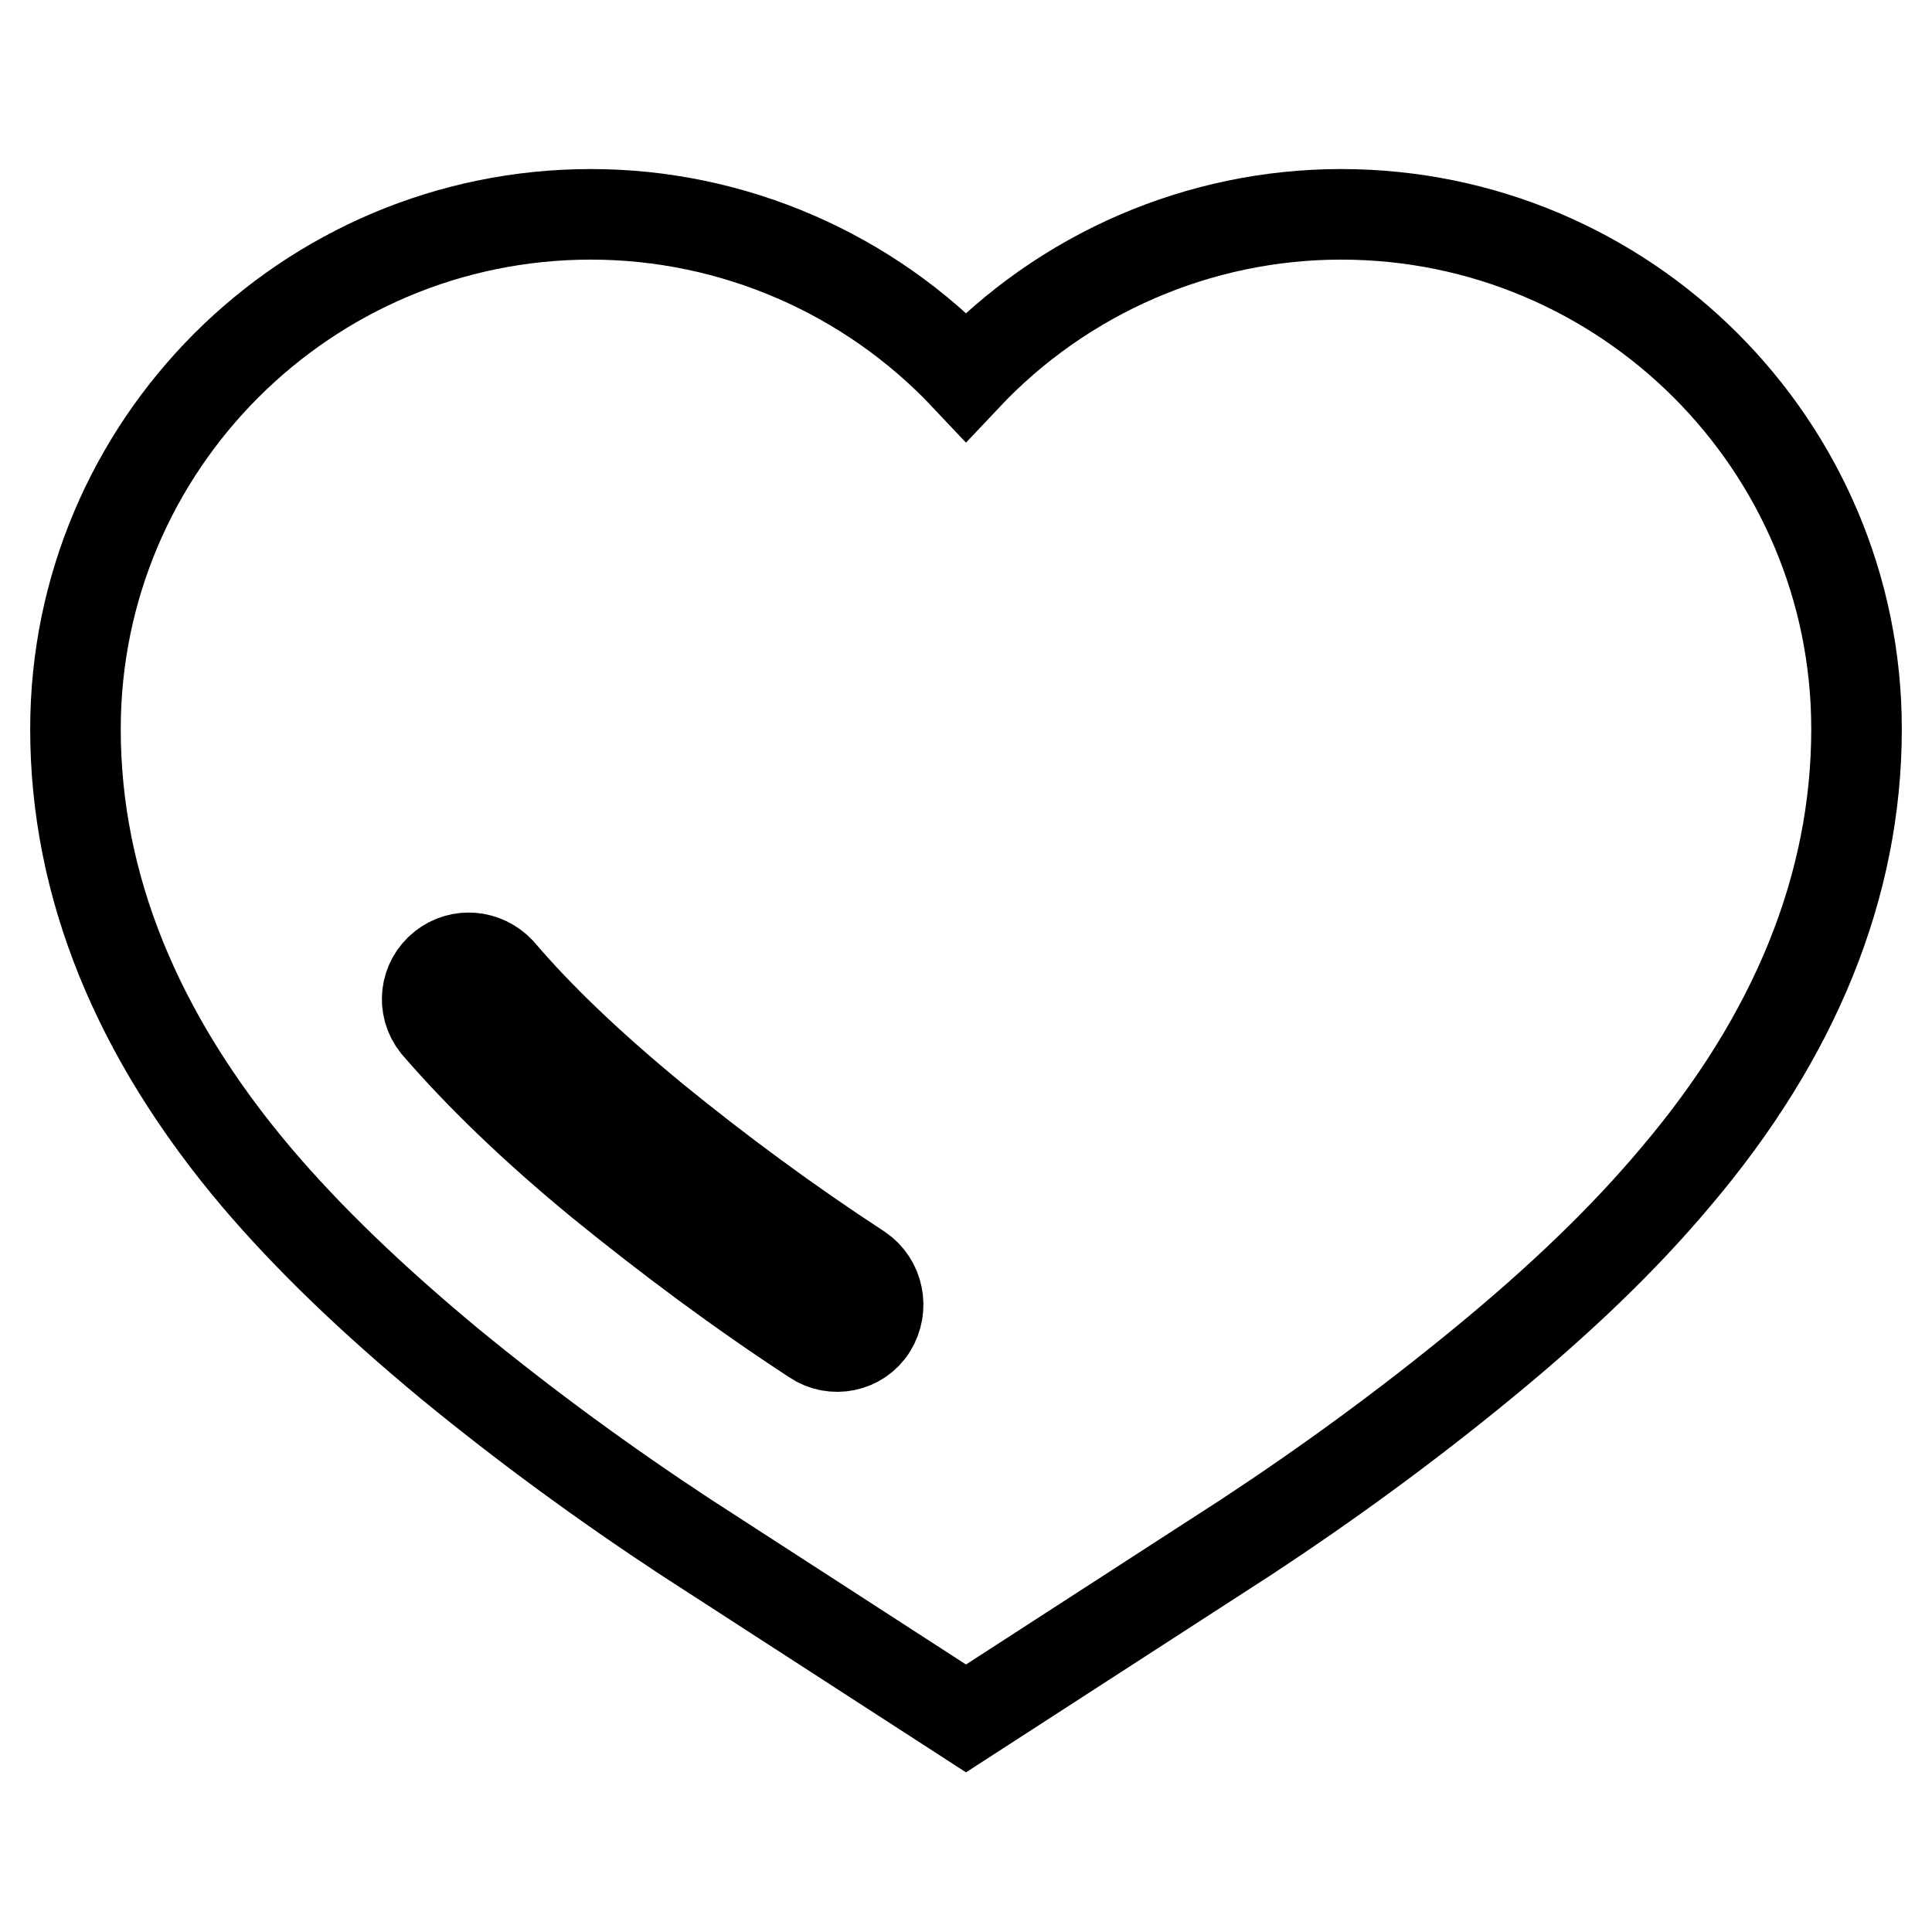 <?xml version="1.0" encoding="utf-8"?>
<!-- Svg Vector Icons : http://www.onlinewebfonts.com/icon -->
<!DOCTYPE svg PUBLIC "-//W3C//DTD SVG 1.1//EN" "http://www.w3.org/Graphics/SVG/1.1/DTD/svg11.dtd">
<svg version="1.1" xmlns="http://www.w3.org/2000/svg" xmlns:xlink="http://www.w3.org/1999/xlink" x="0px" y="0px" viewBox="0 0 256 256" enable-background="new 0 0 256 256" xml:space="preserve">
<g> <path stroke-width="12" fill-opacity="0" stroke="#000000"  d="M177.7,28.4c-18.8,0-36.8,7.8-49.7,21.5c-12.9-13.7-30.9-21.5-49.7-21.5C40.6,28.4,10,59,10,96.6 c0,20.7,8.1,40.6,24,59.4c6.8,8,15.2,16.1,25.7,24.8c10,8.2,20.4,15.8,31.2,22.9l37.1,24l37.1-24c10.8-7.1,21.2-14.7,31.2-22.9 c10.5-8.6,18.9-16.7,25.7-24.8c15.9-18.7,24-38.7,24-59.4C246,59,215.4,28.4,177.7,28.4z M115.5,175.9c-1.6,2.6-5.1,3.3-7.6,1.6 c0,0,0,0,0,0c-9.8-6.4-19.2-13.4-28.3-20.8c-9-7.4-16.1-14.3-21.8-20.9c-1.9-2.4-1.5-5.8,0.9-7.7c2.3-1.8,5.5-1.5,7.5,0.6 c5.2,6.1,11.9,12.5,20.4,19.5c8.7,7.1,17.8,13.8,27.3,20C116.4,169.9,117.1,173.3,115.5,175.9C115.5,175.9,115.5,175.9,115.5,175.9 L115.5,175.9z"/></g>
</svg>